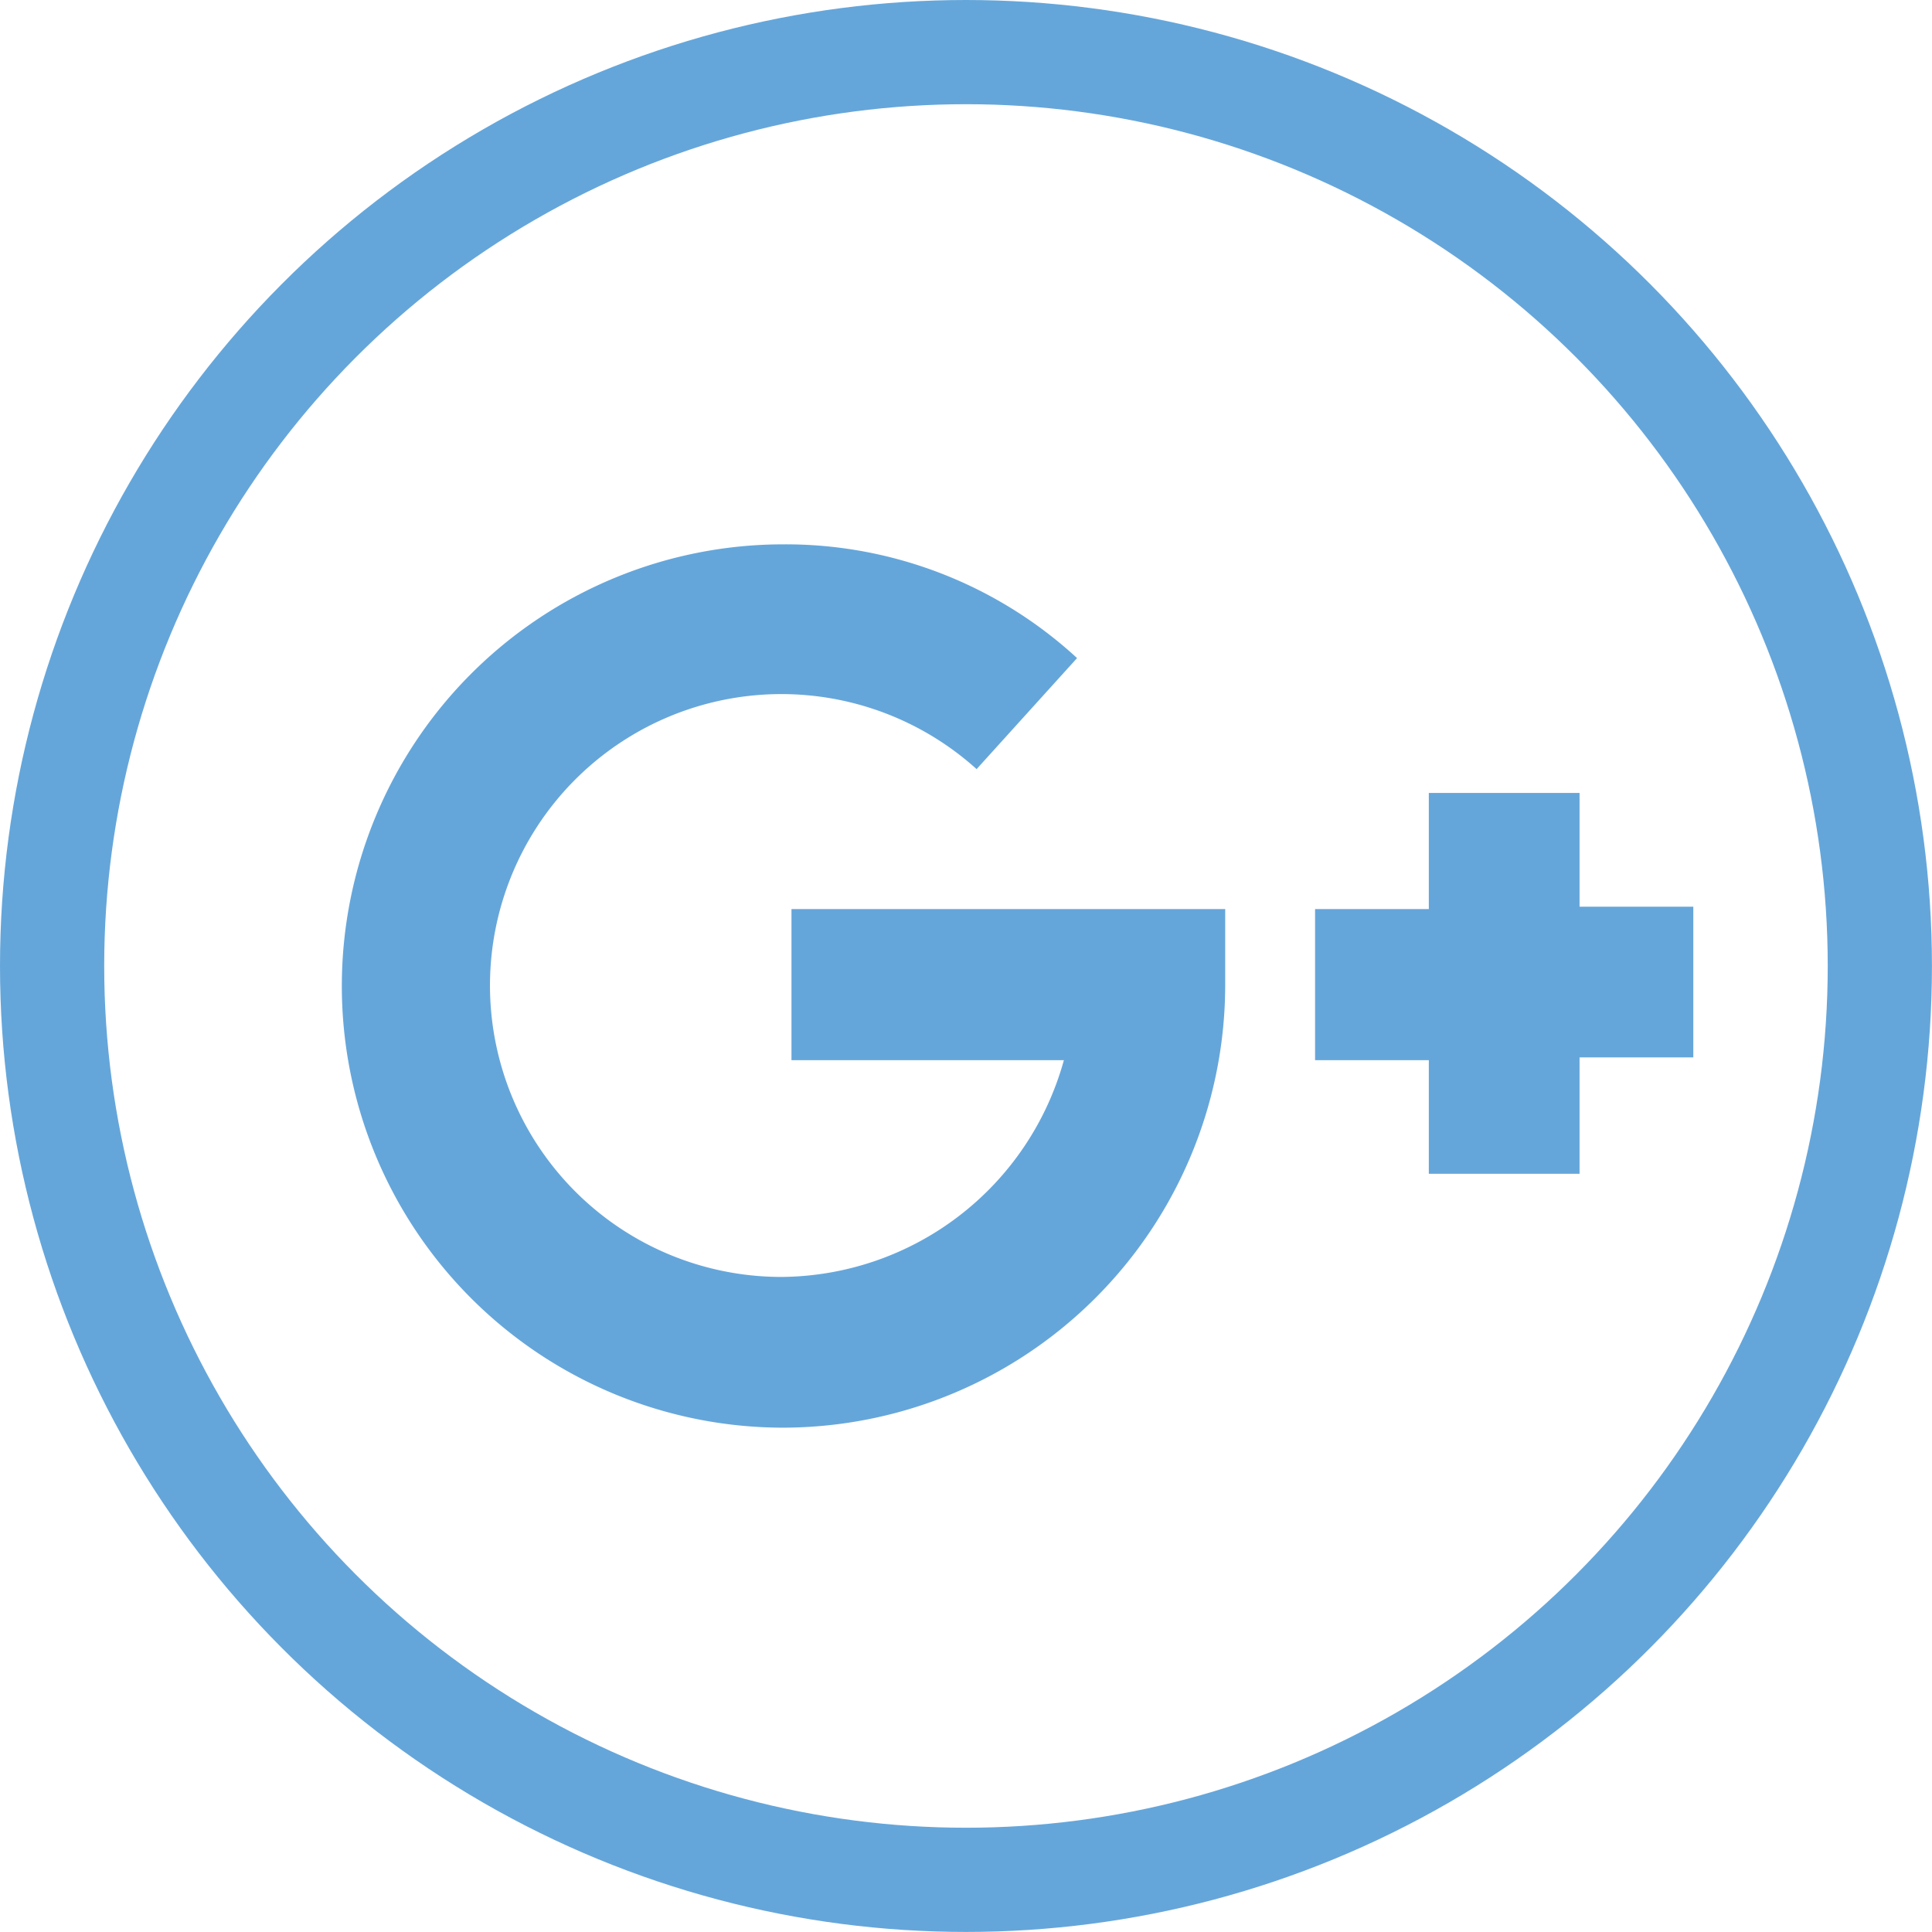 <svg xmlns="http://www.w3.org/2000/svg" viewBox="0 0 37.079 37.079">
  <defs>
    <style>
      .cls-1, .cls-4 {
        fill: none;
      }

      .cls-1 {
        stroke: #65a6da;
        stroke-width: 2px;
      }

      .cls-2 {
        fill: #65a6da;
      }

      .cls-3 {
        stroke: none;
      }
    </style>
  </defs>
  <g id="Group_46" data-name="Group 46" transform="translate(-504.439 -9190)">
    <g id="Ellipse_6" data-name="Ellipse 6" class="cls-1" transform="translate(504.439 9190)">
      <circle class="cls-3" cx="18.539" cy="18.539" r="18.539"/>
      <circle class="cls-4" cx="18.539" cy="18.539" r="17.539"/>
    </g>
    <path id="Path_548" data-name="Path 548" class="cls-2" d="M8.476,16.953A8.476,8.476,0,0,1,8.476,0,8.256,8.256,0,0,1,14.11,2.183L12.182,4.314A5.593,5.593,0,1,0,8.426,14.06,5.664,5.664,0,0,0,13.857,9.9H8.629V7h8.324V8.426A8.5,8.5,0,0,1,8.476,16.953ZM23.754,12.08H20.861V9.9H18.678V7h2.183V4.771h2.893V6.954h2.183V9.847H23.754Z" transform="translate(511 9200.447)"/>
  </g>
</svg>
